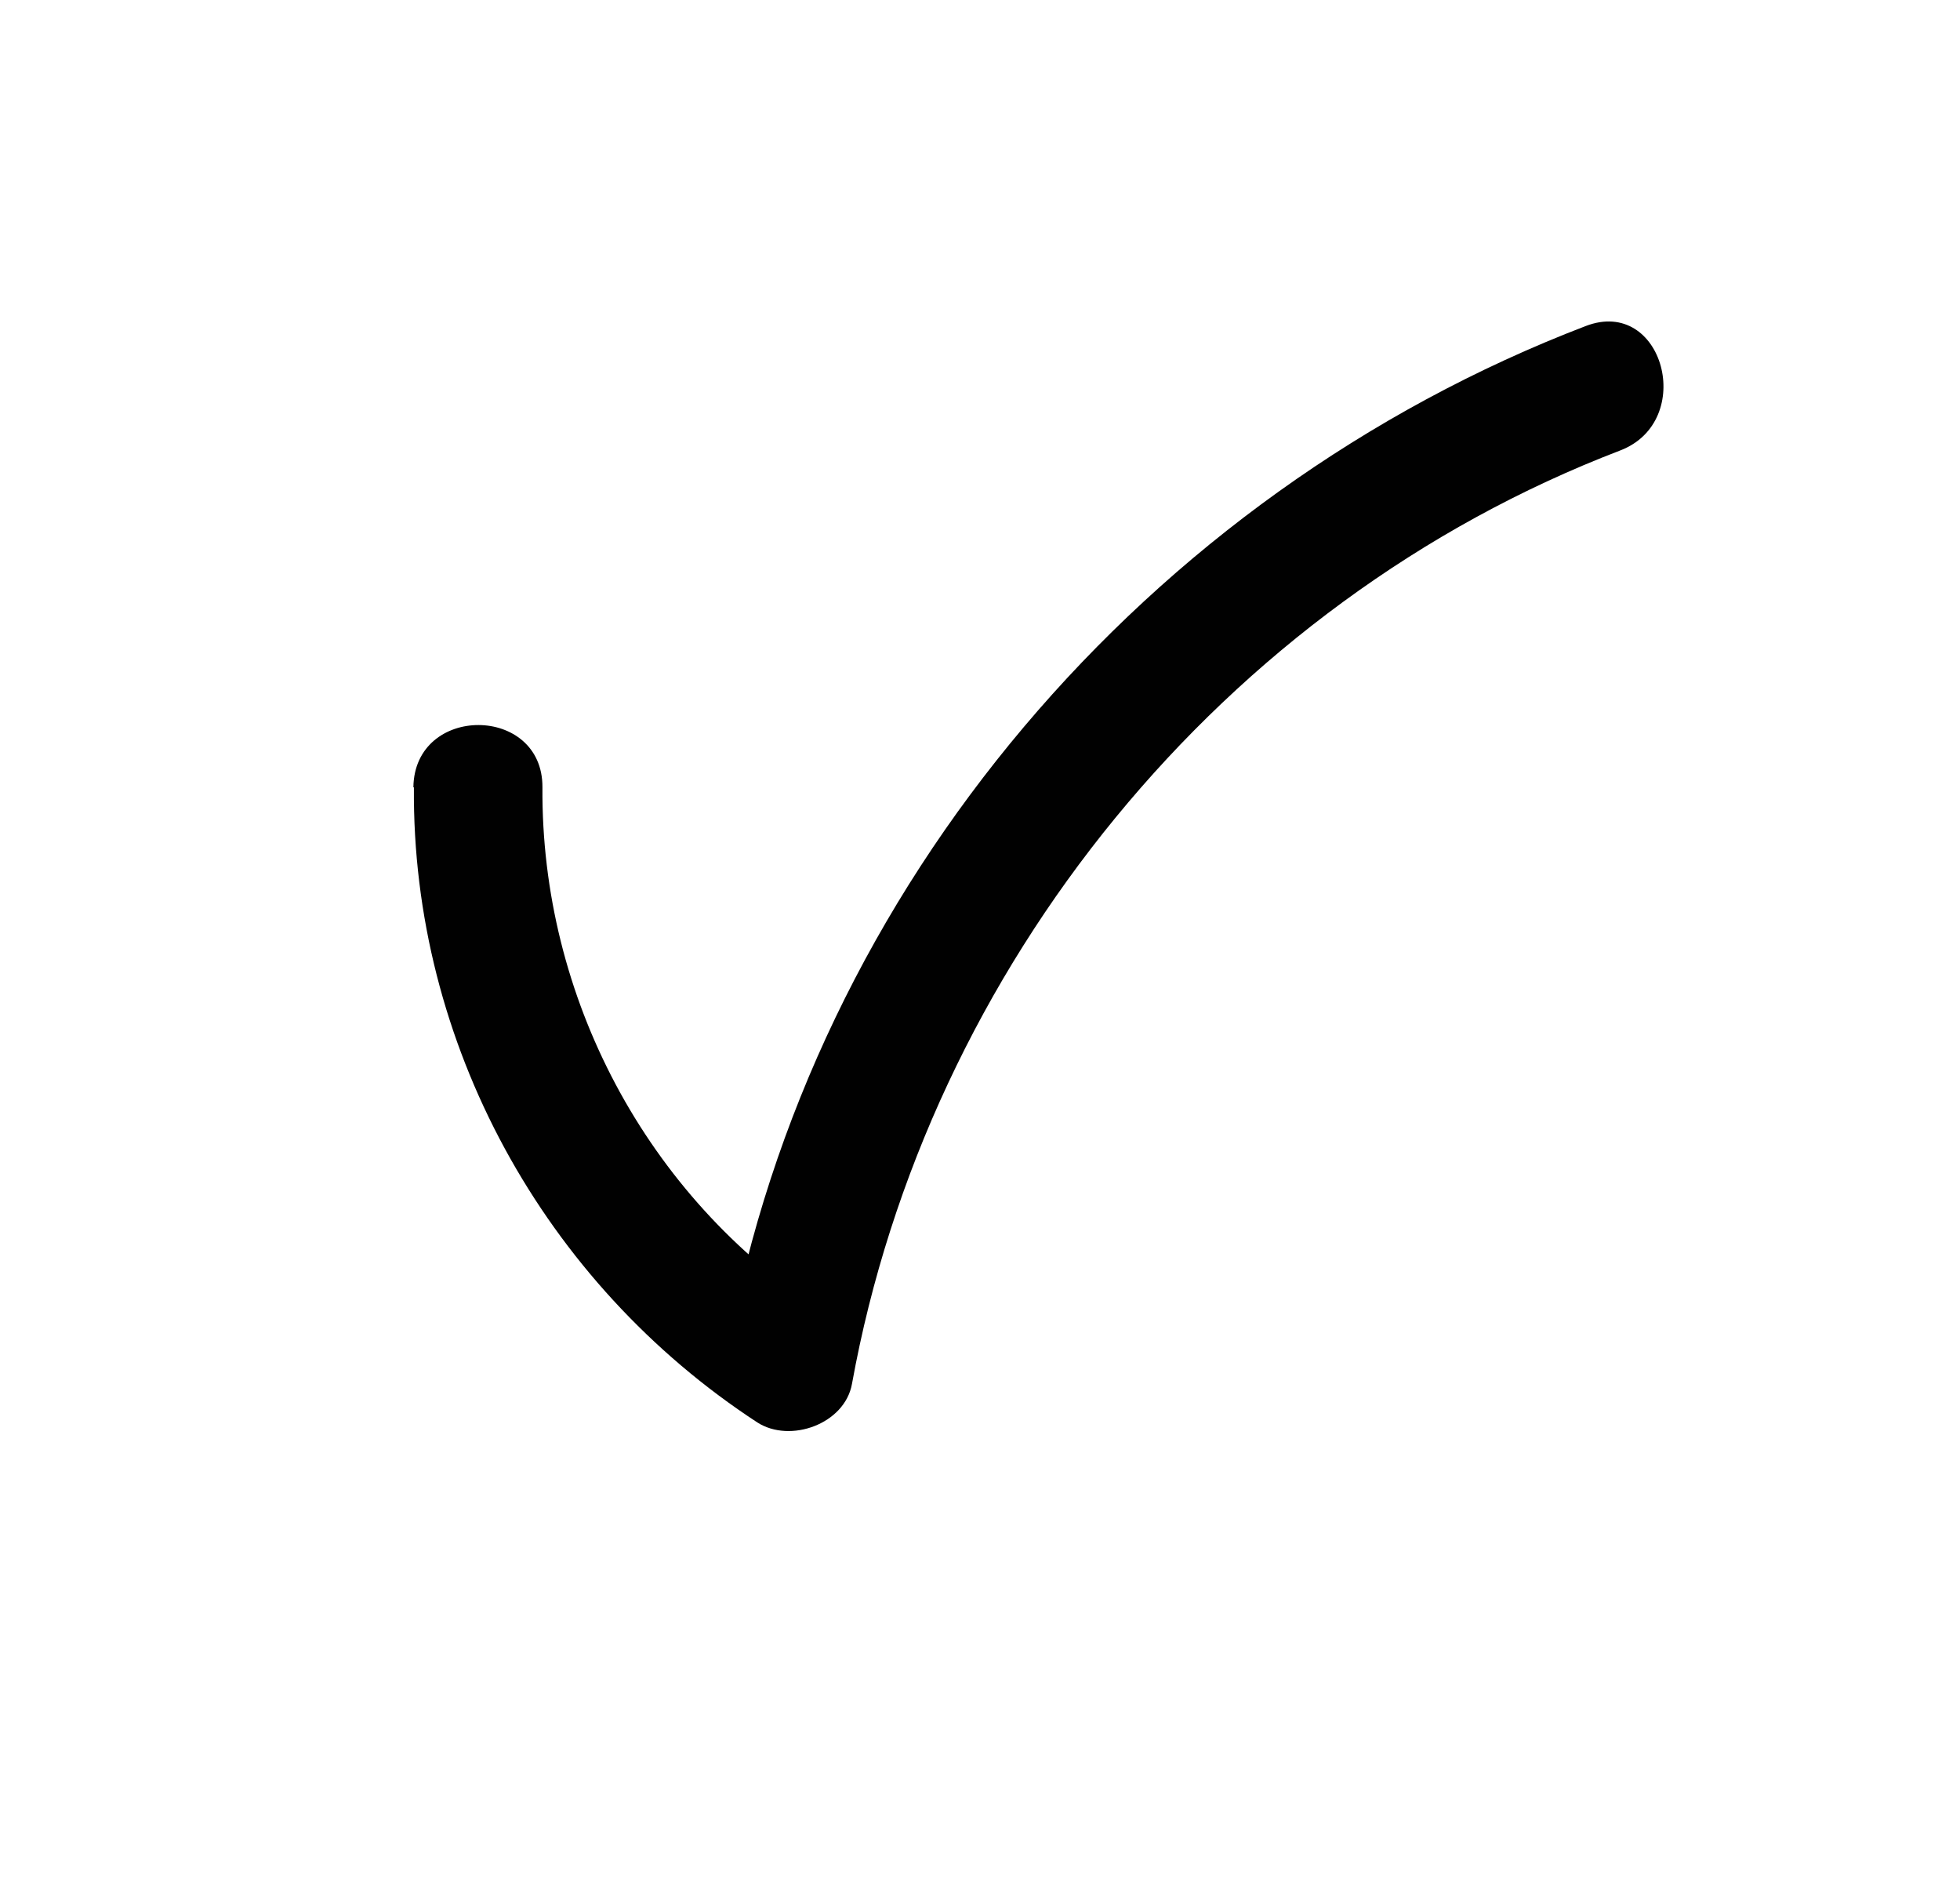 <?xml version="1.0" encoding="UTF-8"?><svg id="Laag_1" xmlns="http://www.w3.org/2000/svg" viewBox="0 0 38.12 36.94"><path d="m8.05,15.31c-.04,4.98,2.53,9.64,6.68,12.35.64.41,1.7.03,1.84-.75,1.47-8.11,7.21-15.19,14.94-18.15,1.49-.57.84-3-.67-2.42-8.51,3.26-15.06,10.89-16.69,19.9l1.84-.75c-3.42-2.23-5.47-6.11-5.44-10.18.01-1.61-2.49-1.62-2.51,0h0Z" fill="#010101" stroke-width="0"/></svg>